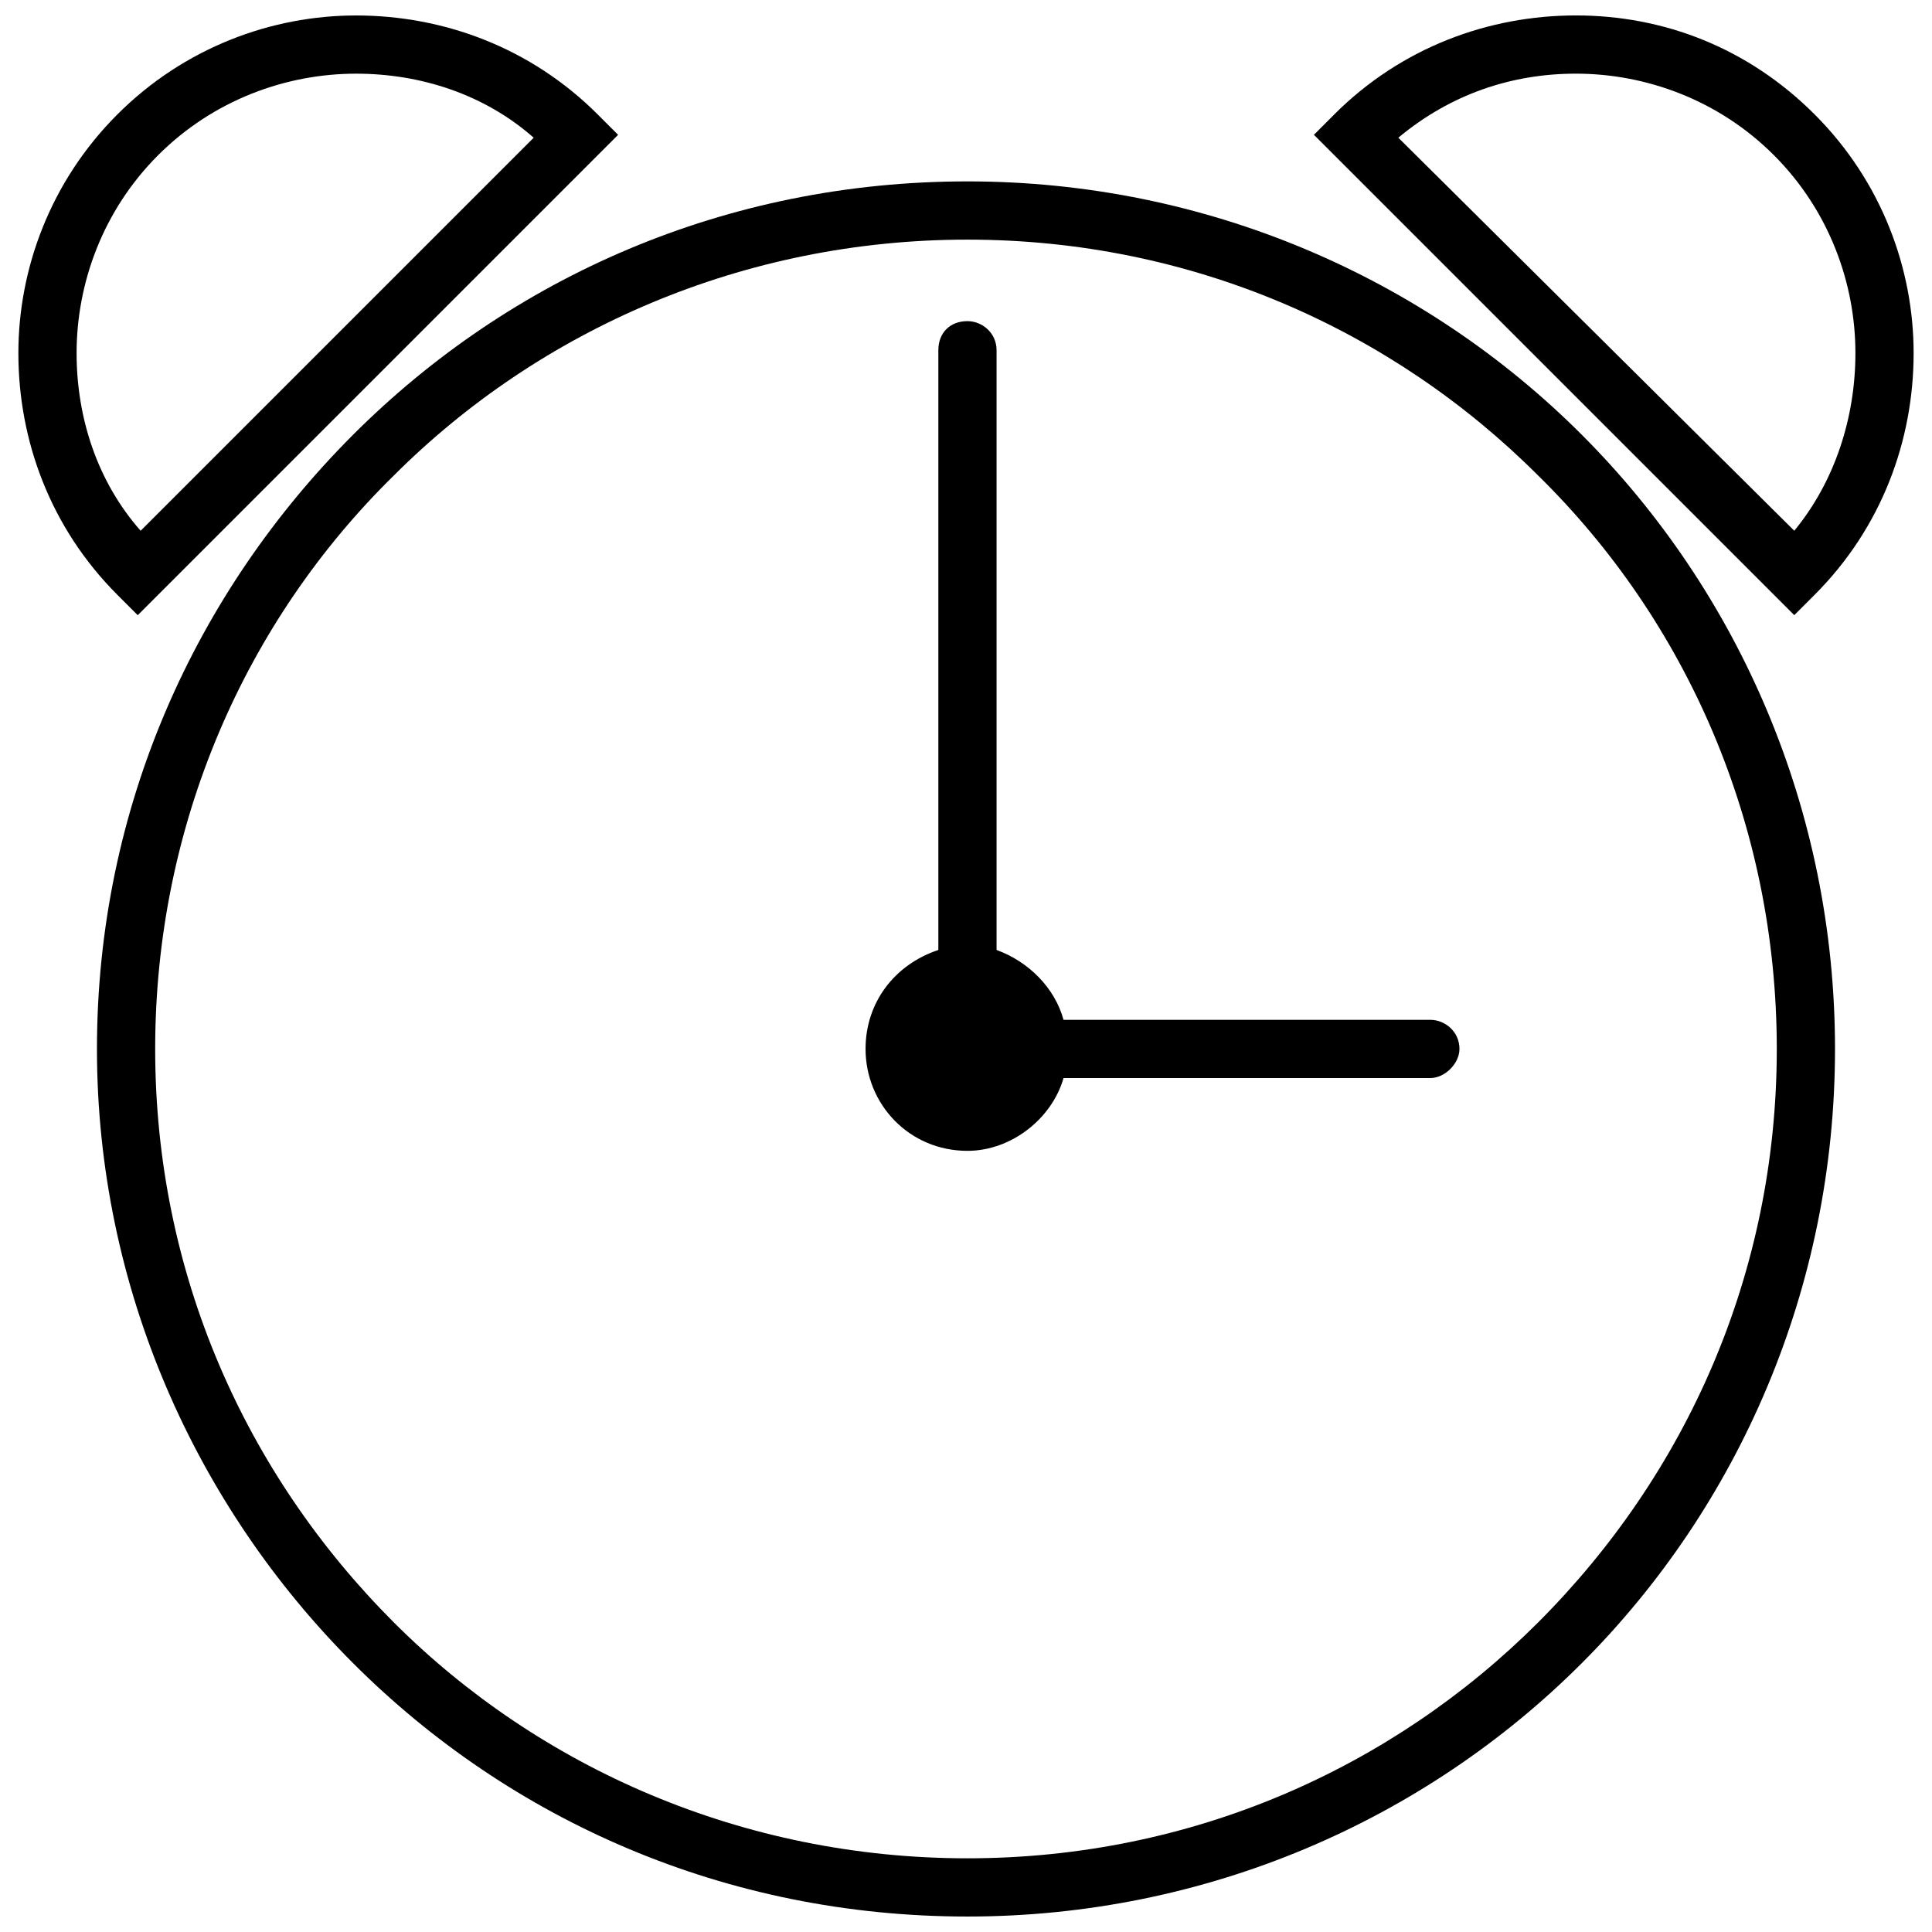 <?xml version="1.0" encoding="UTF-8"?>
<!-- Uploaded to: SVG Repo, www.svgrepo.com, Generator: SVG Repo Mixer Tools -->
<svg width="800px" height="800px" version="1.1" viewBox="144 144 512 512" xmlns="http://www.w3.org/2000/svg">
 <defs>
  <clipPath id="c">
   <path d="m169 192h462v459.9h-462z"/>
  </clipPath>
  <clipPath id="b">
   <path d="m148.09 148.09h159.91v159.91h-159.91z"/>
  </clipPath>
  <clipPath id="a">
   <path d="m492 148.09h159.9v159.91h-159.9z"/>
  </clipPath>
 </defs>
 <path d="m392.67 236.82c0-4.629 3.086-7.715 7.715-7.715 3.859 0 7.715 3.086 7.715 7.715v158.93c8.488 3.086 15.43 10.031 17.746 18.516h97.211c3.859 0 7.715 3.086 7.715 7.715 0 3.859-3.859 7.715-7.715 7.715h-97.211c-3.086 10.801-13.887 19.289-25.461 19.289-15.43 0-27.004-12.344-27.004-27.004 0-12.344 7.715-22.375 19.289-26.23z"/>
 <g clip-path="url(#c)">
  <path d="m400.38 192.07c63.266 0 121.13 25.461 162.79 67.125 41.664 41.664 67.125 99.527 67.125 162.79s-25.461 121.13-67.125 162.79c-41.664 41.664-99.527 67.125-162.79 67.125-64.035 0-121.13-25.461-162.79-67.125-41.664-41.664-67.895-99.527-67.895-162.79 0-64.035 26.23-121.13 67.895-162.79 41.664-41.664 98.758-67.125 162.79-67.125zm151.22 77.926c-38.578-38.578-91.812-62.492-151.22-62.492s-113.41 23.918-151.99 62.492c-39.348 38.578-63.266 92.582-63.266 151.99 0 59.406 23.918 112.64 63.266 151.99 38.578 38.578 92.582 62.492 151.99 62.492 59.406 0 112.64-23.918 151.22-62.492 39.348-39.348 63.266-92.582 63.266-151.99 0-59.406-23.918-113.41-63.266-151.99z"/>
 </g>
 <g clip-path="url(#b)">
  <path d="m185.9 185.13c-14.66 14.66-21.602 33.949-21.602 52.465 0 16.973 5.402 33.949 16.973 47.062l104.16-104.16c-13.117-11.574-30.09-16.973-47.062-16.973-18.516 0-37.805 6.945-52.465 21.602zm-10.801-10.801c17.746-17.746 40.891-26.23 63.266-26.23 23.145 0 46.293 8.488 64.035 26.23l5.402 5.402-127.3 127.3-5.402-5.402c-17.746-17.746-26.23-40.891-26.23-64.035 0-22.375 8.488-45.52 26.23-63.266z"/>
 </g>
 <g clip-path="url(#a)">
  <path d="m624.9 174.32c17.746 17.746 26.23 40.891 26.23 63.266 0 23.145-8.488 46.293-26.23 64.035l-5.402 5.402-127.3-127.3 5.402-5.402c17.746-17.746 40.891-26.23 64.035-26.23 23.145 0 45.52 8.488 63.266 26.23zm-10.801 10.801c-14.66-14.66-33.949-21.602-52.465-21.602-16.973 0-33.176 5.402-47.062 16.973l104.93 104.16c10.801-13.117 16.203-30.09 16.203-47.062 0-18.516-6.945-37.805-21.602-52.465z"/>
 </g>
</svg>